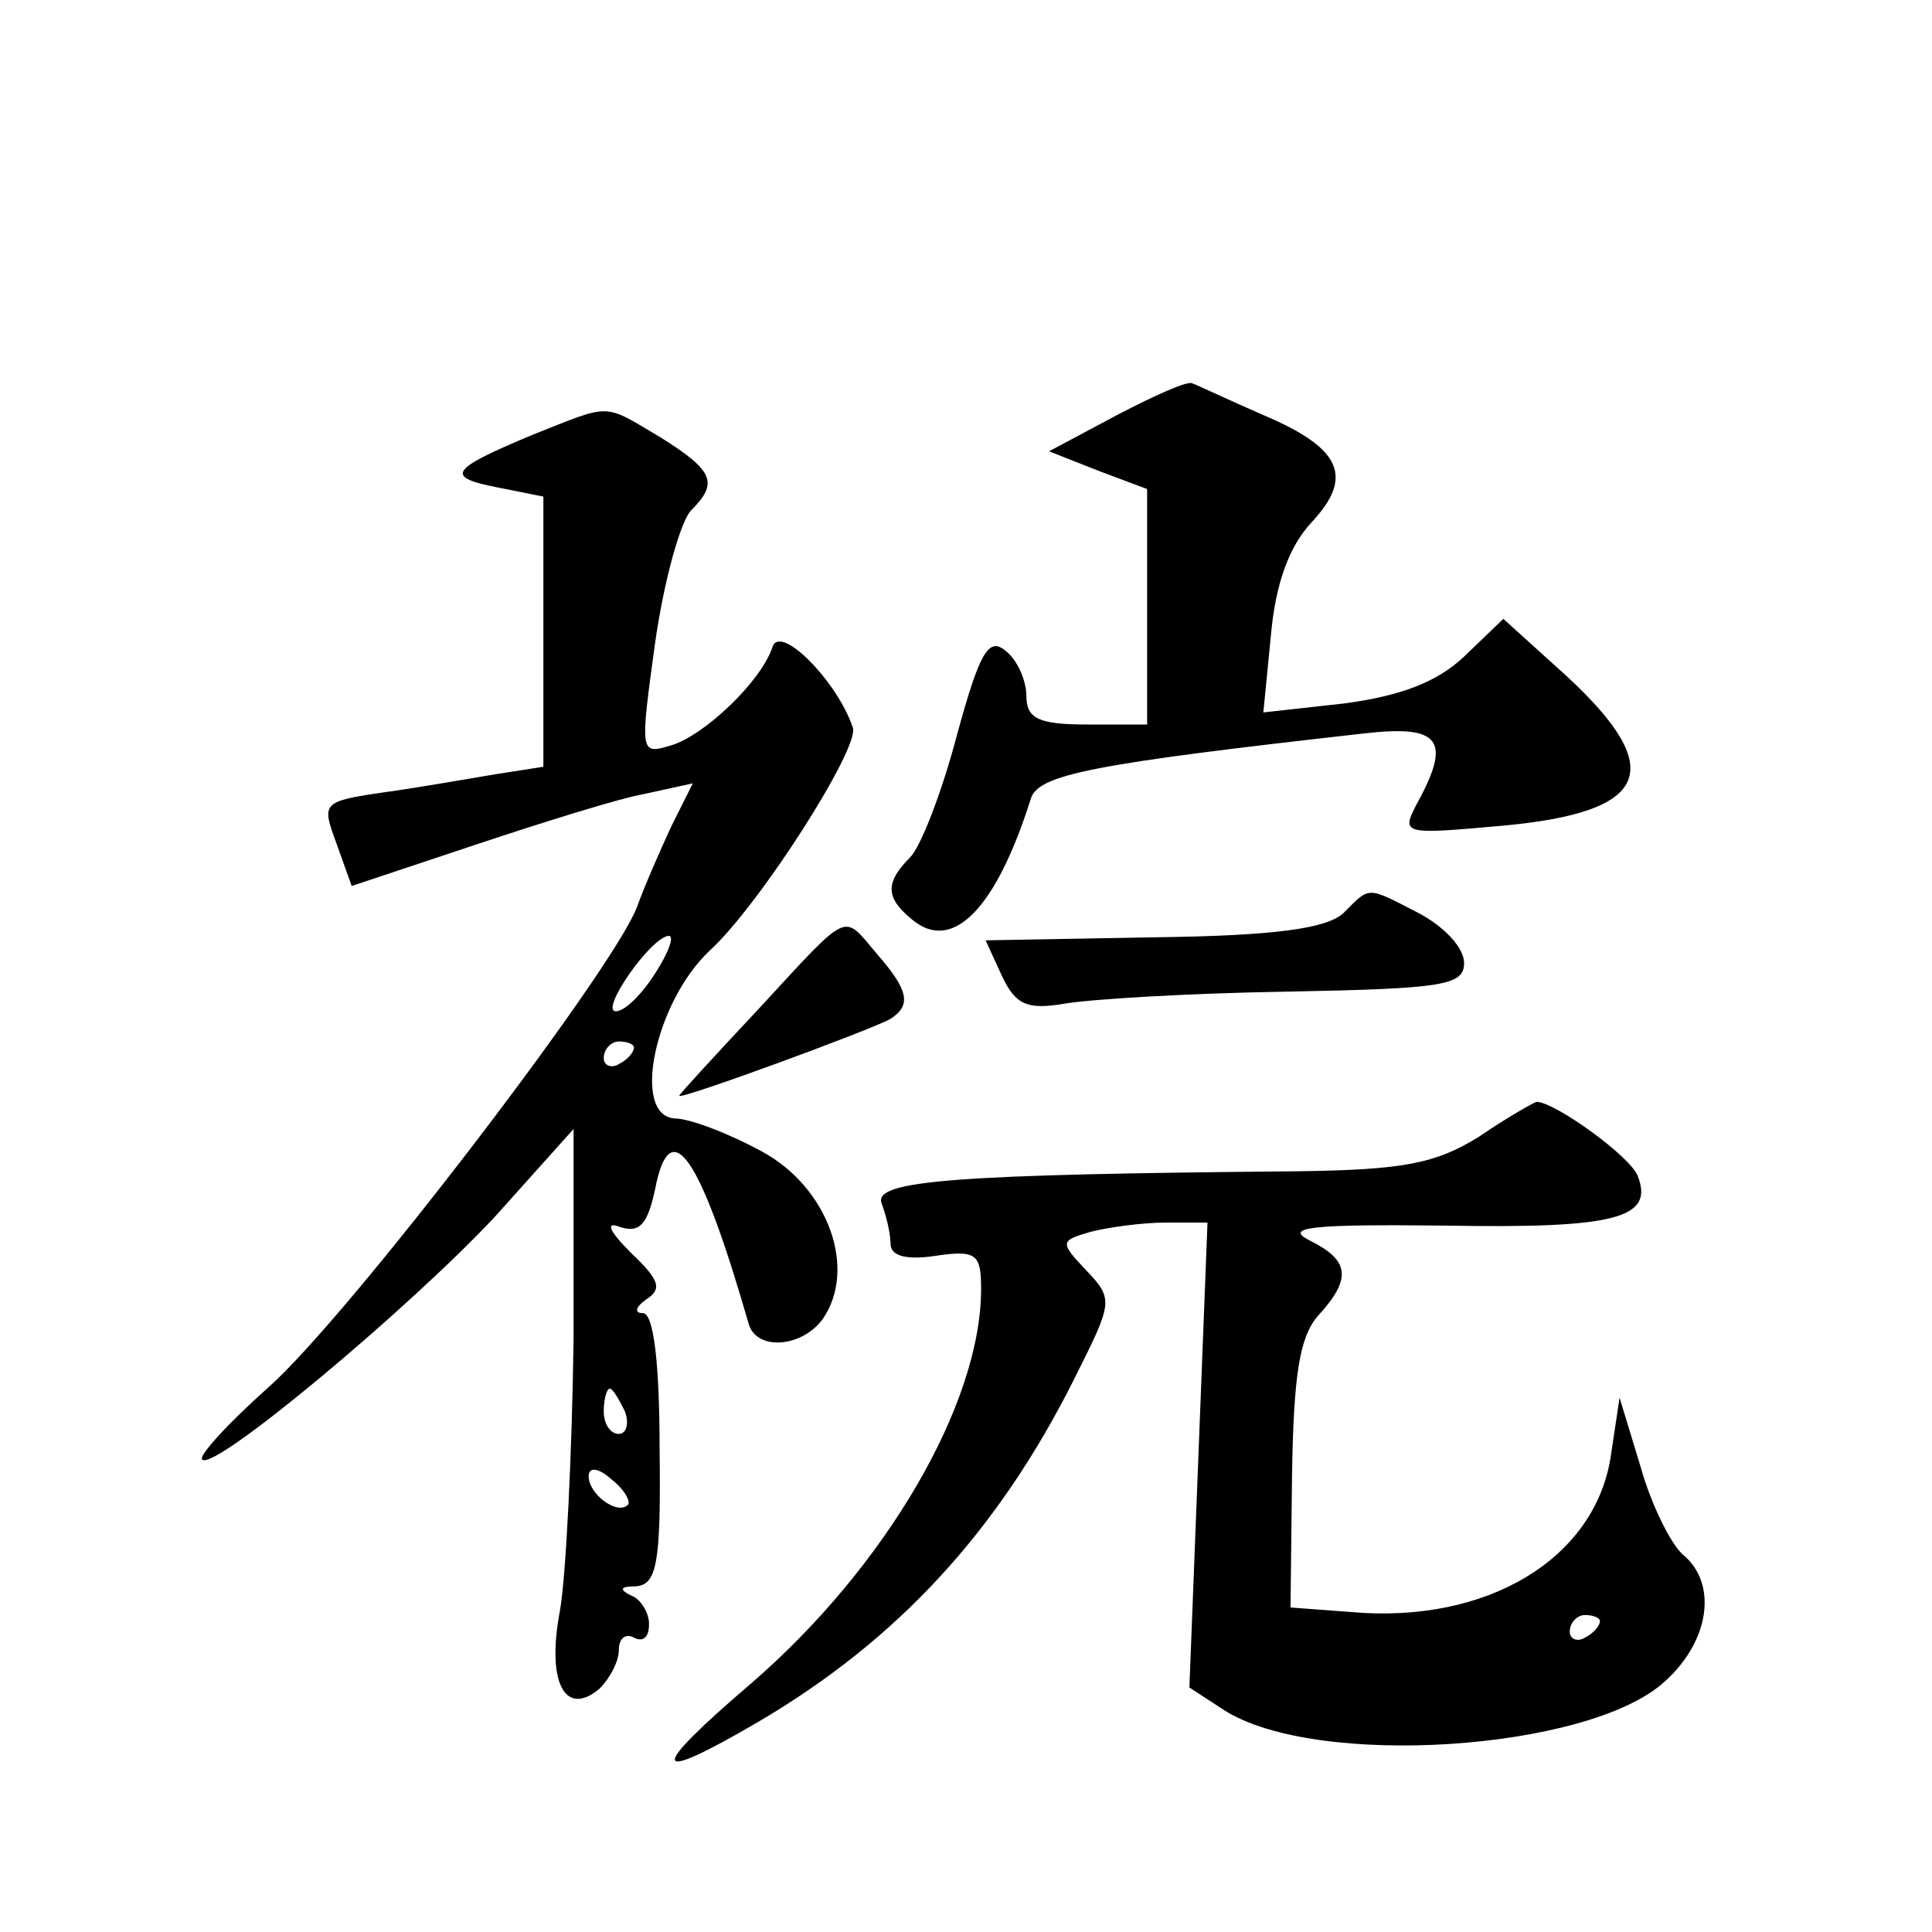 <?xml version="1.0" standalone="no"?>
<!DOCTYPE svg PUBLIC "-//W3C//DTD SVG 20010904//EN"
 "http://www.w3.org/TR/2001/REC-SVG-20010904/DTD/svg10.dtd">
<svg version="1.0" xmlns="http://www.w3.org/2000/svg"
 width="128pt" height="128pt" viewBox="0 0 128 128"
 preserveAspectRatio="xMidYMid meet">
<g transform="translate(0,128) scale(0.1,-0.1)"
fill="#0" stroke="none">
<path d="M740 1005 l-45 -24 33 -13 32 -12 0 -78 0 -78 -40 0 c-32 0 -40 4 -40
19 0 10 -6 24 -14 30 -11 9 -17 -1 -32 -56 -10 -38 -24 -74 -31 -81 -17 -17 -16
-27 1 -41 27 -23 56 7 79 80 5 16 42 23 220 43 51 6 59 -4 36 -46 -11 -21 -10 -21
57 -15 97 9 109 37 42 99 l-42 38 -26 -25 c-18 -17 -42 -26 -79 -31 l-54 -6 5 51
c3 34 12 59 27 75 28 30 20 49 -32 71 -23 10 -44 20 -47 21 -3 2 -25 -8 -50 -21z
M353 992 c-55 -23 -59 -28 -23 -35 l30 -6 0 -90 0 -89 -32 -5 c-18 -3 -52 -9 -74
-12 -41 -6 -41 -7 -31 -34 l10 -28 81 27 c45 15 96 31 113 34 l32 7 -14 -28 c-7
-15 -18 -40 -23 -54 -16 -42 -191 -271 -244 -318 -27 -24 -47 -46 -44 -48 8 -8
138 101 194 161 l52 58 0 -139 c-1 -76 -5 -157 -9 -180 -9 -47 3 -71 26 -52 7 7
13 18 13 26 0 8 5 11 10 8 6 -3 10 0 10 9 0 8 -6 17 -12 19 -8 4 -7 6 3 6 14 1
17 14 16 91 0 57 -4 90 -11 90 -6 0 -5 4 2 9 11 7 9 13 -10 31 -15 15 -17 21 -7
17 13 -4 18 2 23 25 10 52 30 22 62 -89 5 -18 35 -16 49 3 23 33 4 87 -40 111 -22
12 -48 22 -58 22 -29 2 -13 77 23 111 33 30 100 135 95 148 -10 30 -47 68 -53 54
-7 -23 -46 -60 -68 -66 -20 -6 -20 -5 -10 68 6 42 17 81 24 88 18 18 15 26 -20
48 -39 23 -32 23 -85 2z m81 -357 c-9 -14 -20 -25 -26 -25 -11 0 23 49 35 50 4
0 0 -11 -9 -25z m-14 -49 c0 -3 -4 -8 -10 -11 -5 -3 -10 -1 -10 4 0 6 5 11 10 11
6 0 10 -2 10 -4z m-6 -241 c3 -8 1 -15 -4 -15 -6 0 -10 7 -10 15 0 8 2 15 4 15
2 0 6 -7 10 -15z m2 -62 c-7 -7 -26 7 -26 19 0 6 6 6 15 -2 9 -7 13 -15 11 -17z
M890 675 c-11 -10 -44 -15 -126 -16 l-111 -2 11 -24 c9 -19 17 -22 41 -18 17 3
83 7 147 8 104 2 118 4 118 19 0 10 -13 24 -30 33 -35 18 -32 18 -50 0z M503 612
c-29 -31 -53 -57 -53 -58 0 -3 128 44 140 51 14 9 12 19 -9 43 -23 27 -17 30 -78
-36z M980 527 c-29 -18 -50 -22 -120 -23 -227 -2 -281 -6 -276 -21 3 -8 6 -20 6
-27 0 -8 10 -11 30 -8 27 4 30 1 30 -22 0 -76 -63 -184 -152 -261 -69 -59 -68 -68
4 -26 92 54 159 126 210 228 25 50 26 52 8 71 -18 19 -18 20 3 26 12 3 34 6 49
6 l28 0 -6 -154 -6 -154 23 -15 c61 -39 242 -27 292 19 30 27 35 65 12 84 -8 7
-21 33 -28 58 l-14 46 -6 -40 c-11 -67 -82 -110 -172 -102 l-40 3 1 87 c1 67 5
92 17 106 23 25 21 37 -5 50 -18 9 0 11 90 10 113 -2 138 5 127 33 -5 13 -55 49
-67 49 -1 0 -19 -10 -38 -23z m80 -321 c0 -3 -4 -8 -10 -11 -5 -3 -10 -1 -10 4
0 6 5 11 10 11 6 0 10 -2 10 -4z"/>
</g>
</svg>
